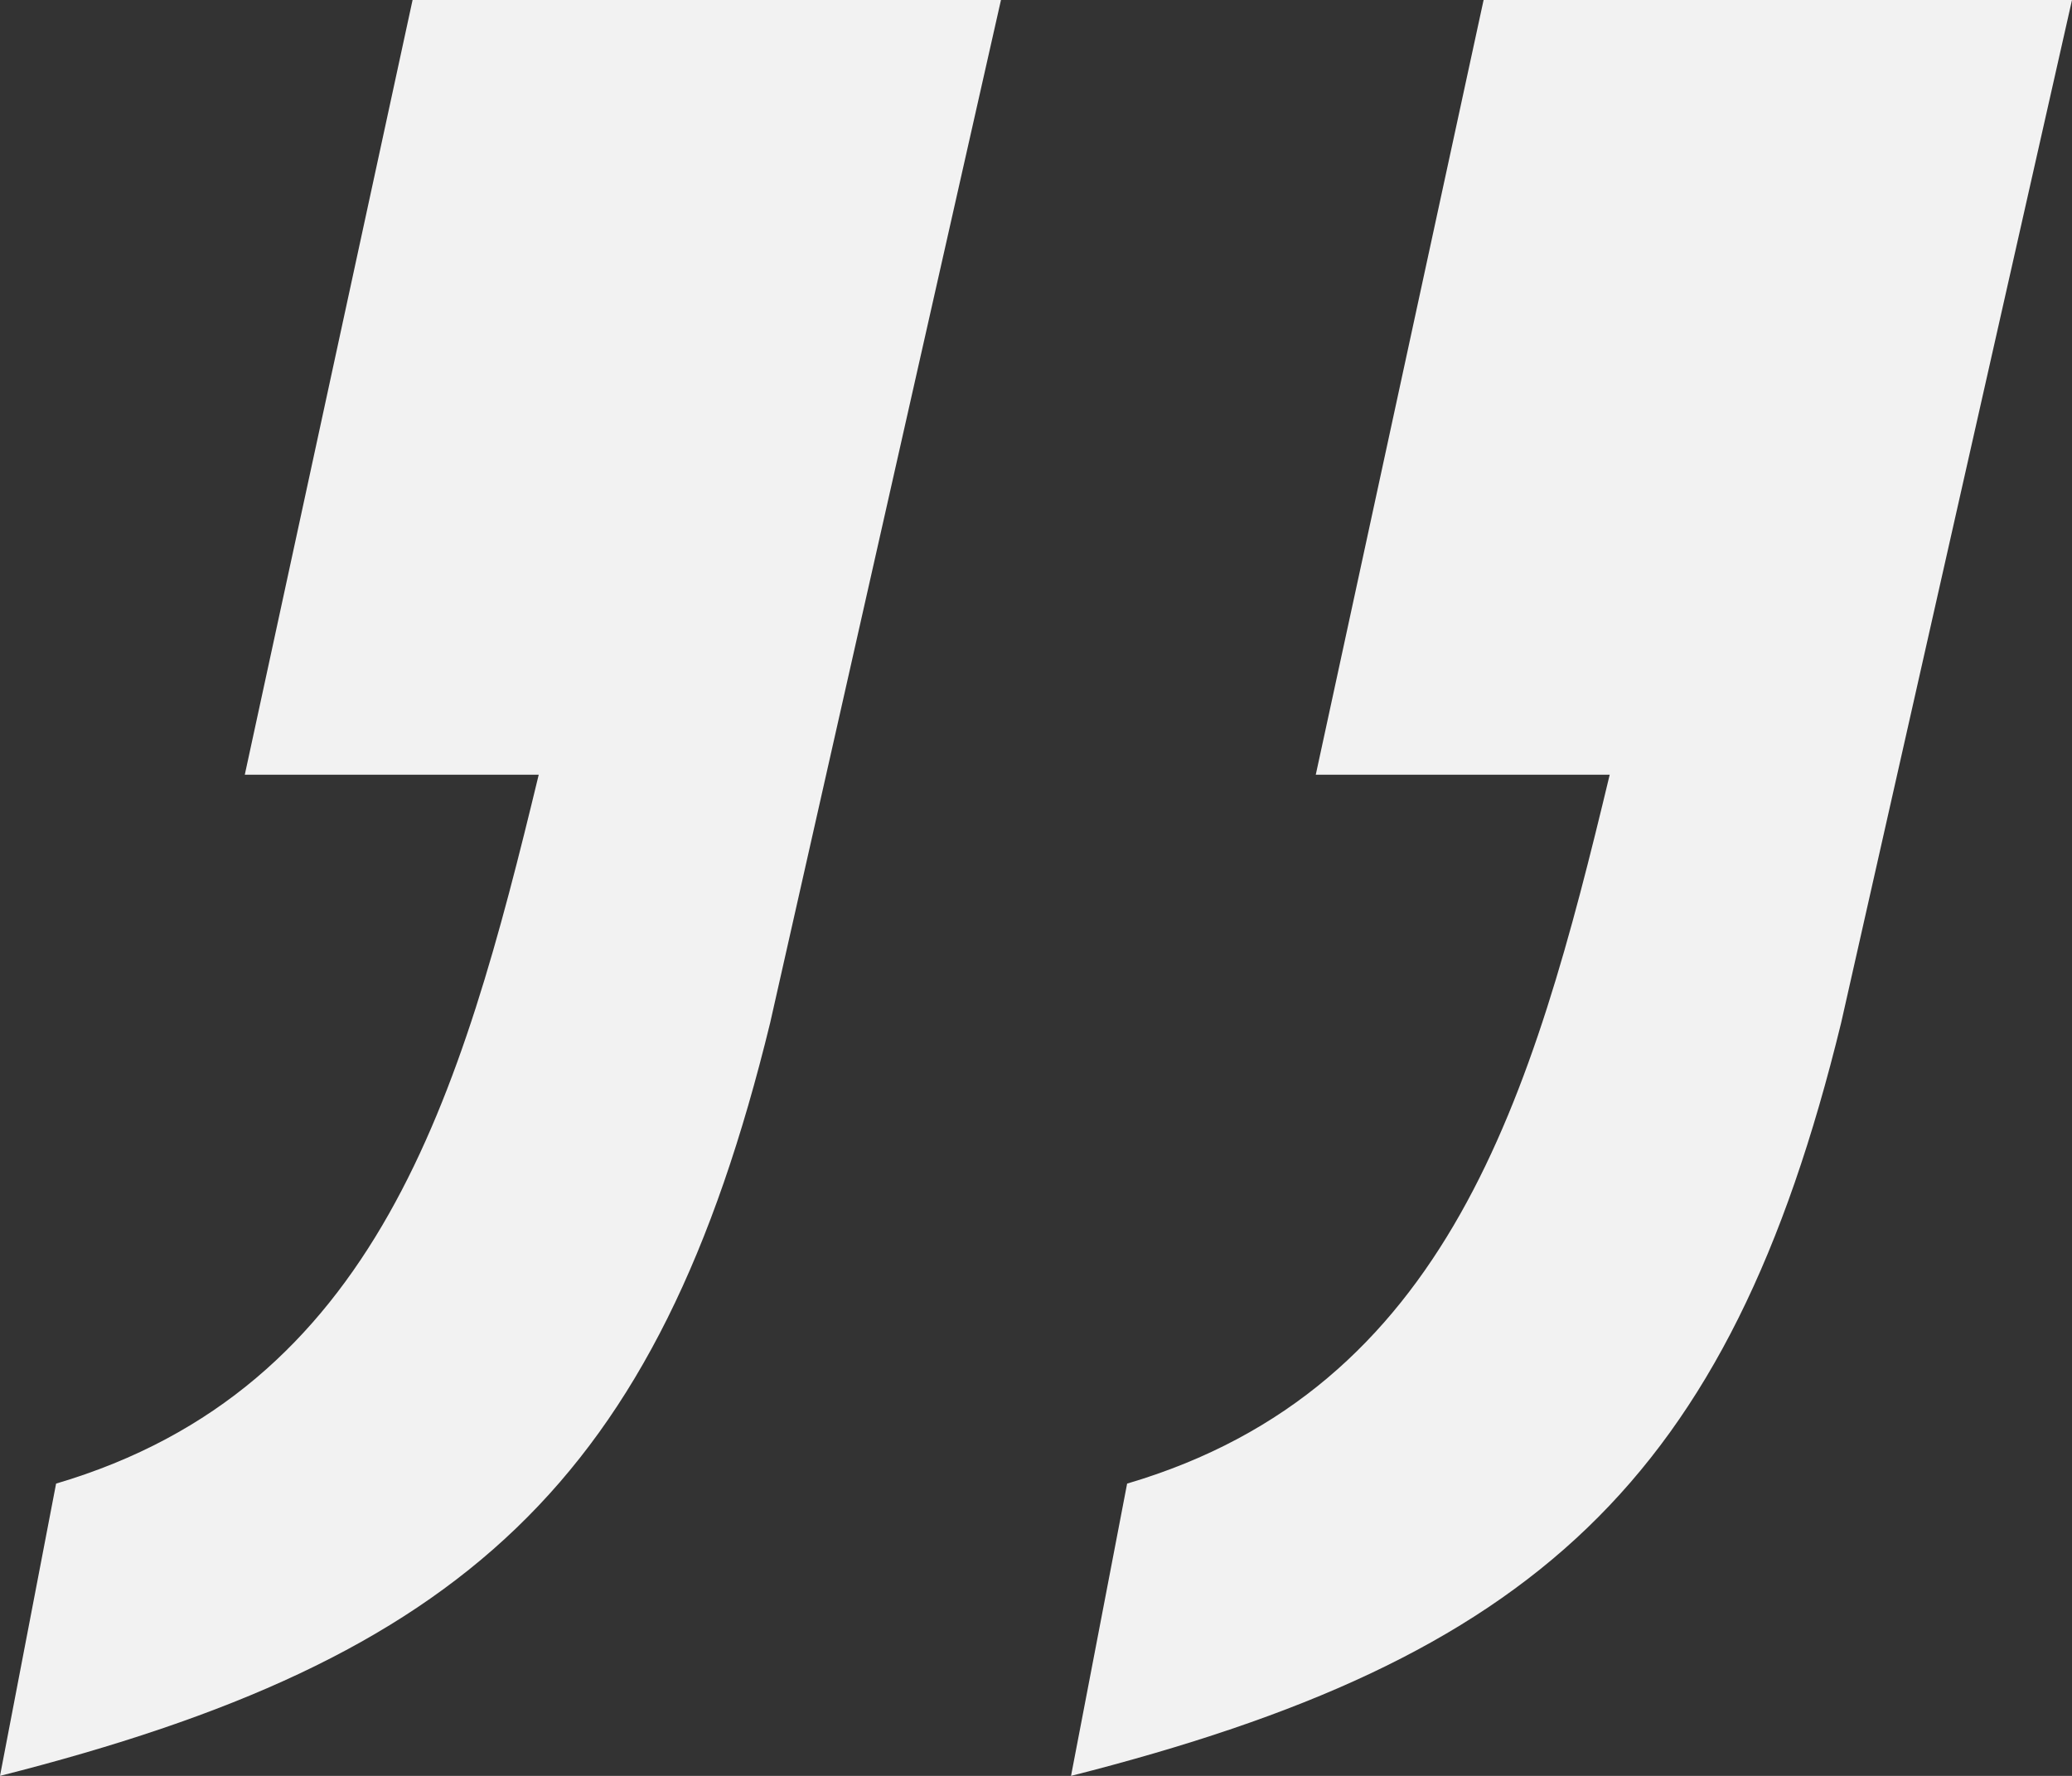 <svg xmlns="http://www.w3.org/2000/svg" width="42" height="36" viewBox="0 0 42 36" fill="none">
  <rect x="0" y="0" width="42" height="36" fill="#333333" stroke="none"/>
  <path d="M10.92 15.705H4.962L8.363 0H20.29L15.611 20.736C13.336 30.064 9.371 33.626 0 36L1.137 30.075C7.648 28.153 9.349 22.217 10.92 15.705ZM32.629 15.705H26.671L30.073 0H42L37.32 20.736C35.045 30.064 31.069 33.626 21.71 36L22.847 30.075C29.369 28.153 31.069 22.217 32.629 15.705Z" fill="#F2F2F2"/>
</svg>